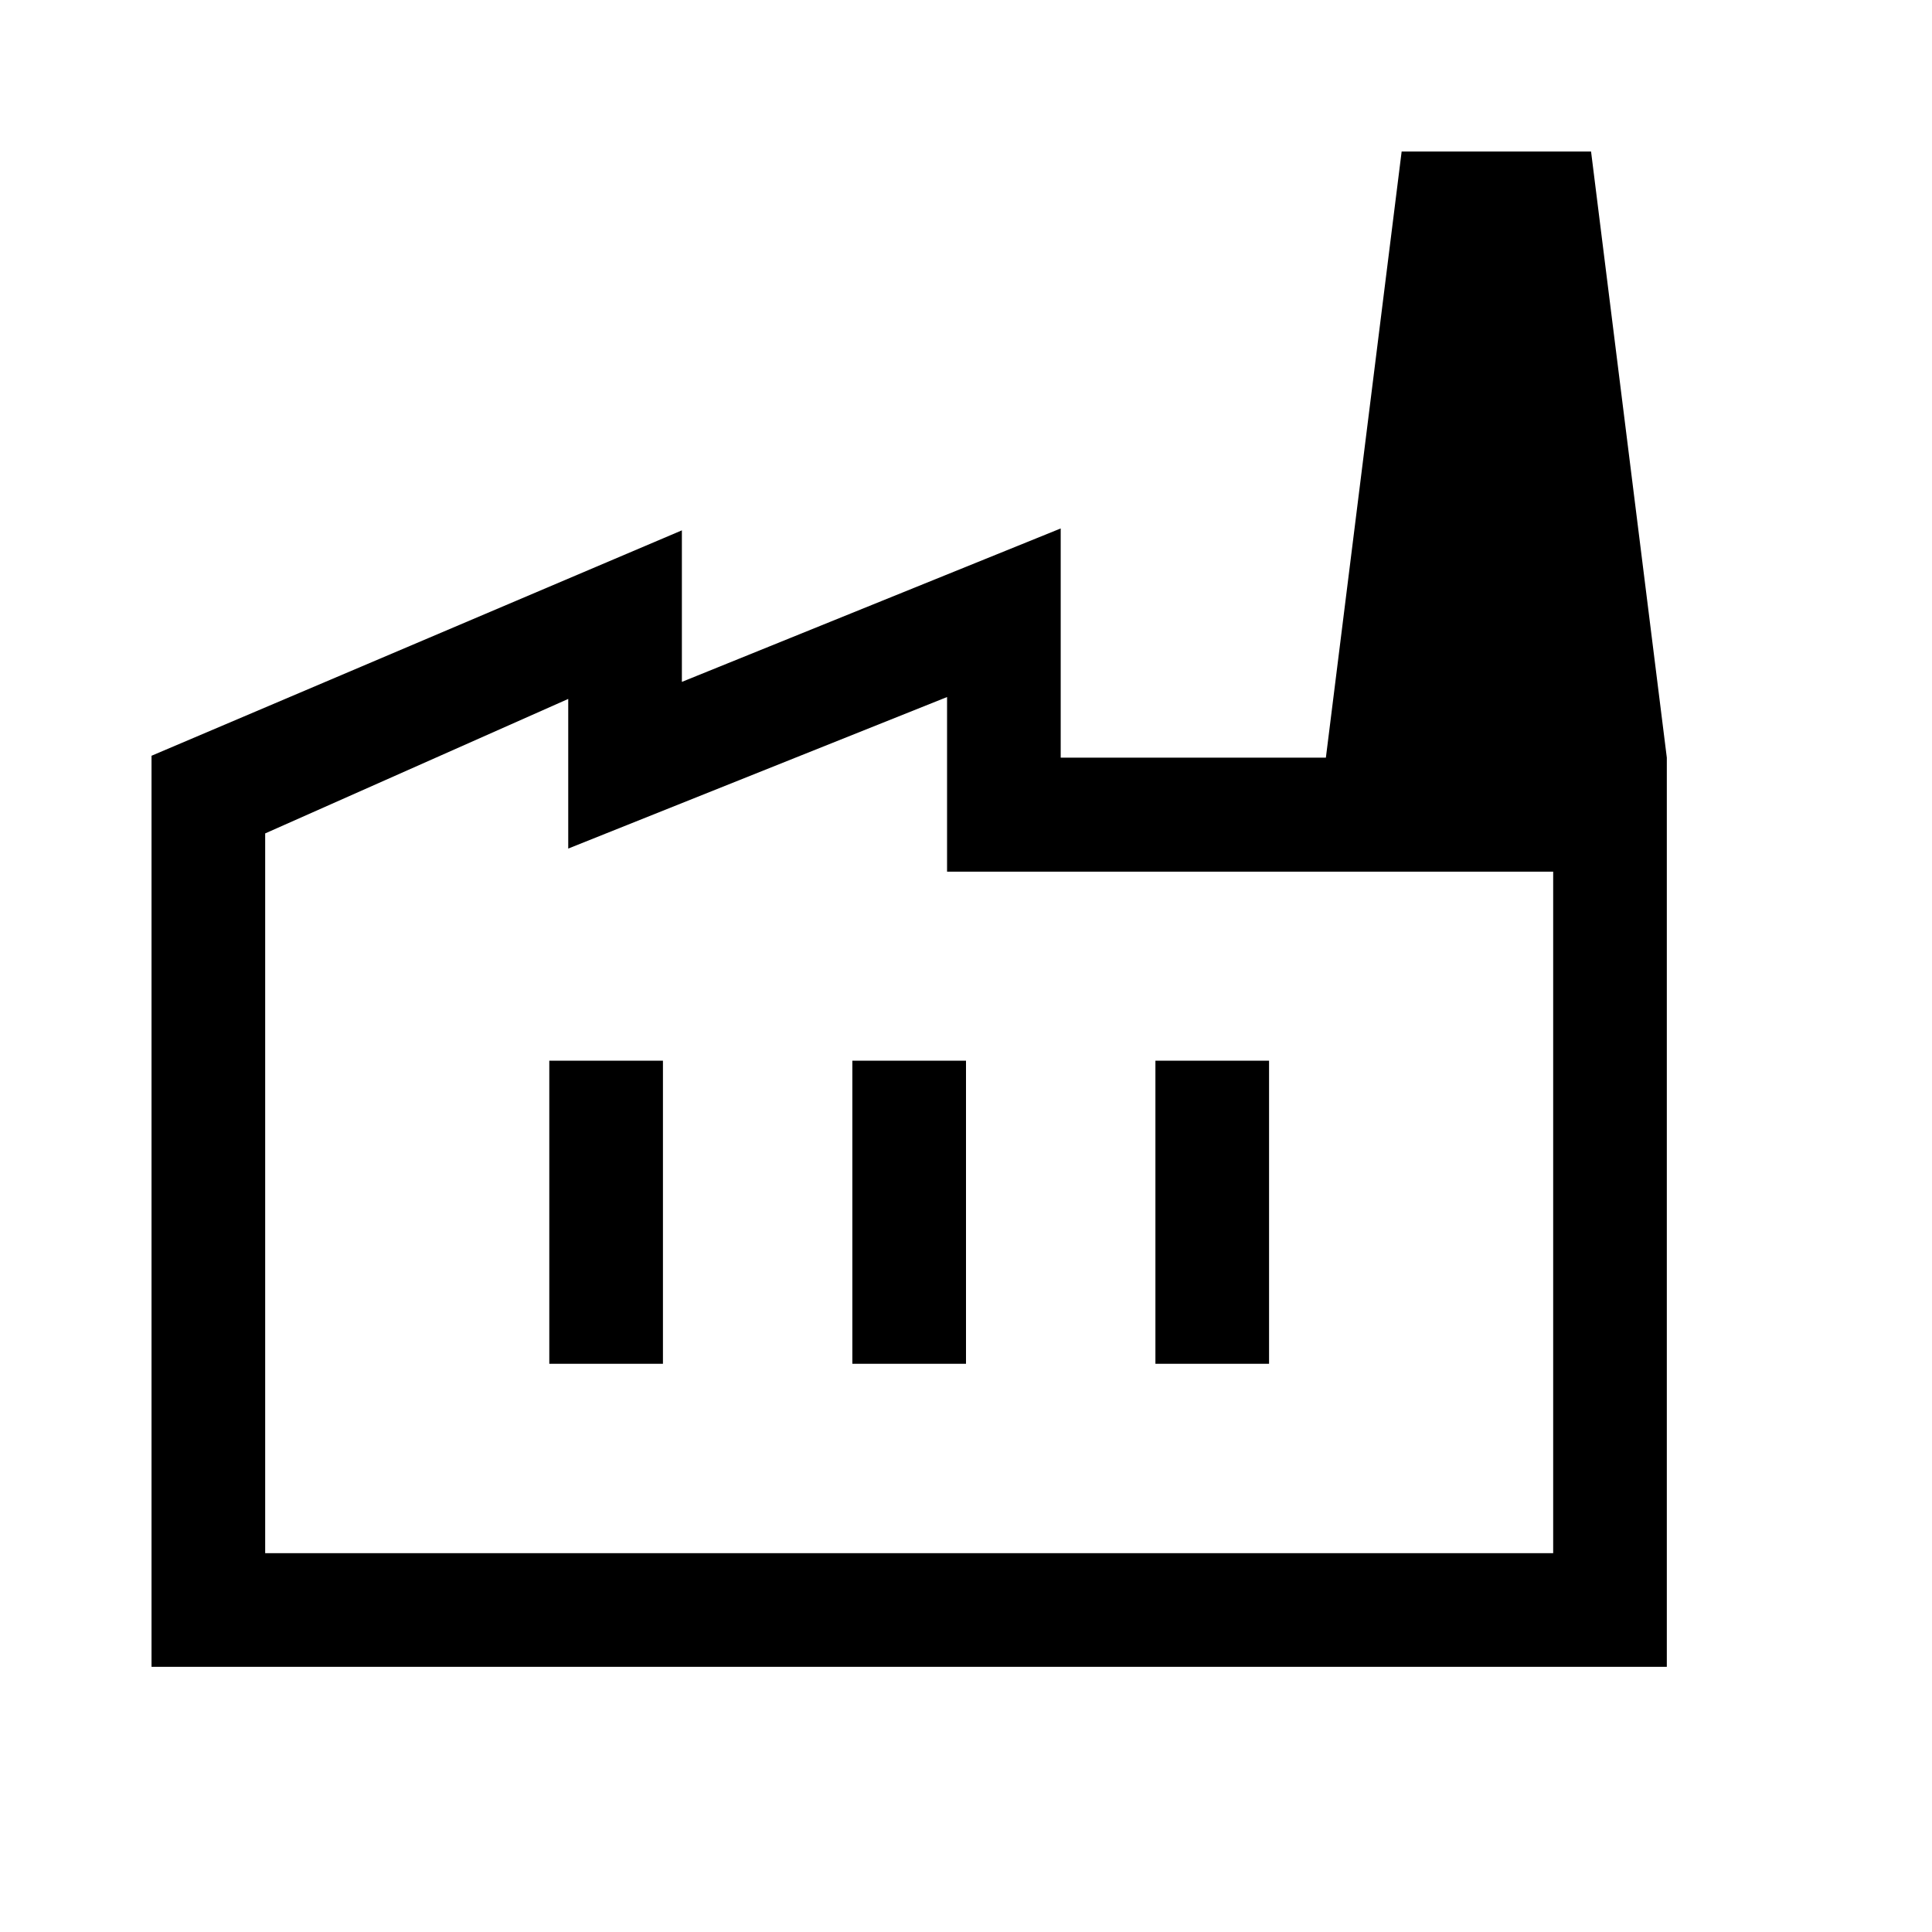 <svg xmlns="http://www.w3.org/2000/svg" height="48" viewBox="0 96 1020 1020" width="48">
  <path fill="#000000" d="M80 976V495l280-119v80l200-81v121h320v480H80Zm60-60h680V556.199H500V464l-200 80v-79l-160 71v380Zm310-100h60V656h-60v160Zm-160 0h60V656h-60v160Zm320 0h60V656h-60v160Zm270-320H700l40-320h100l40 320ZM140 916h680-680Z"/>
</svg>

